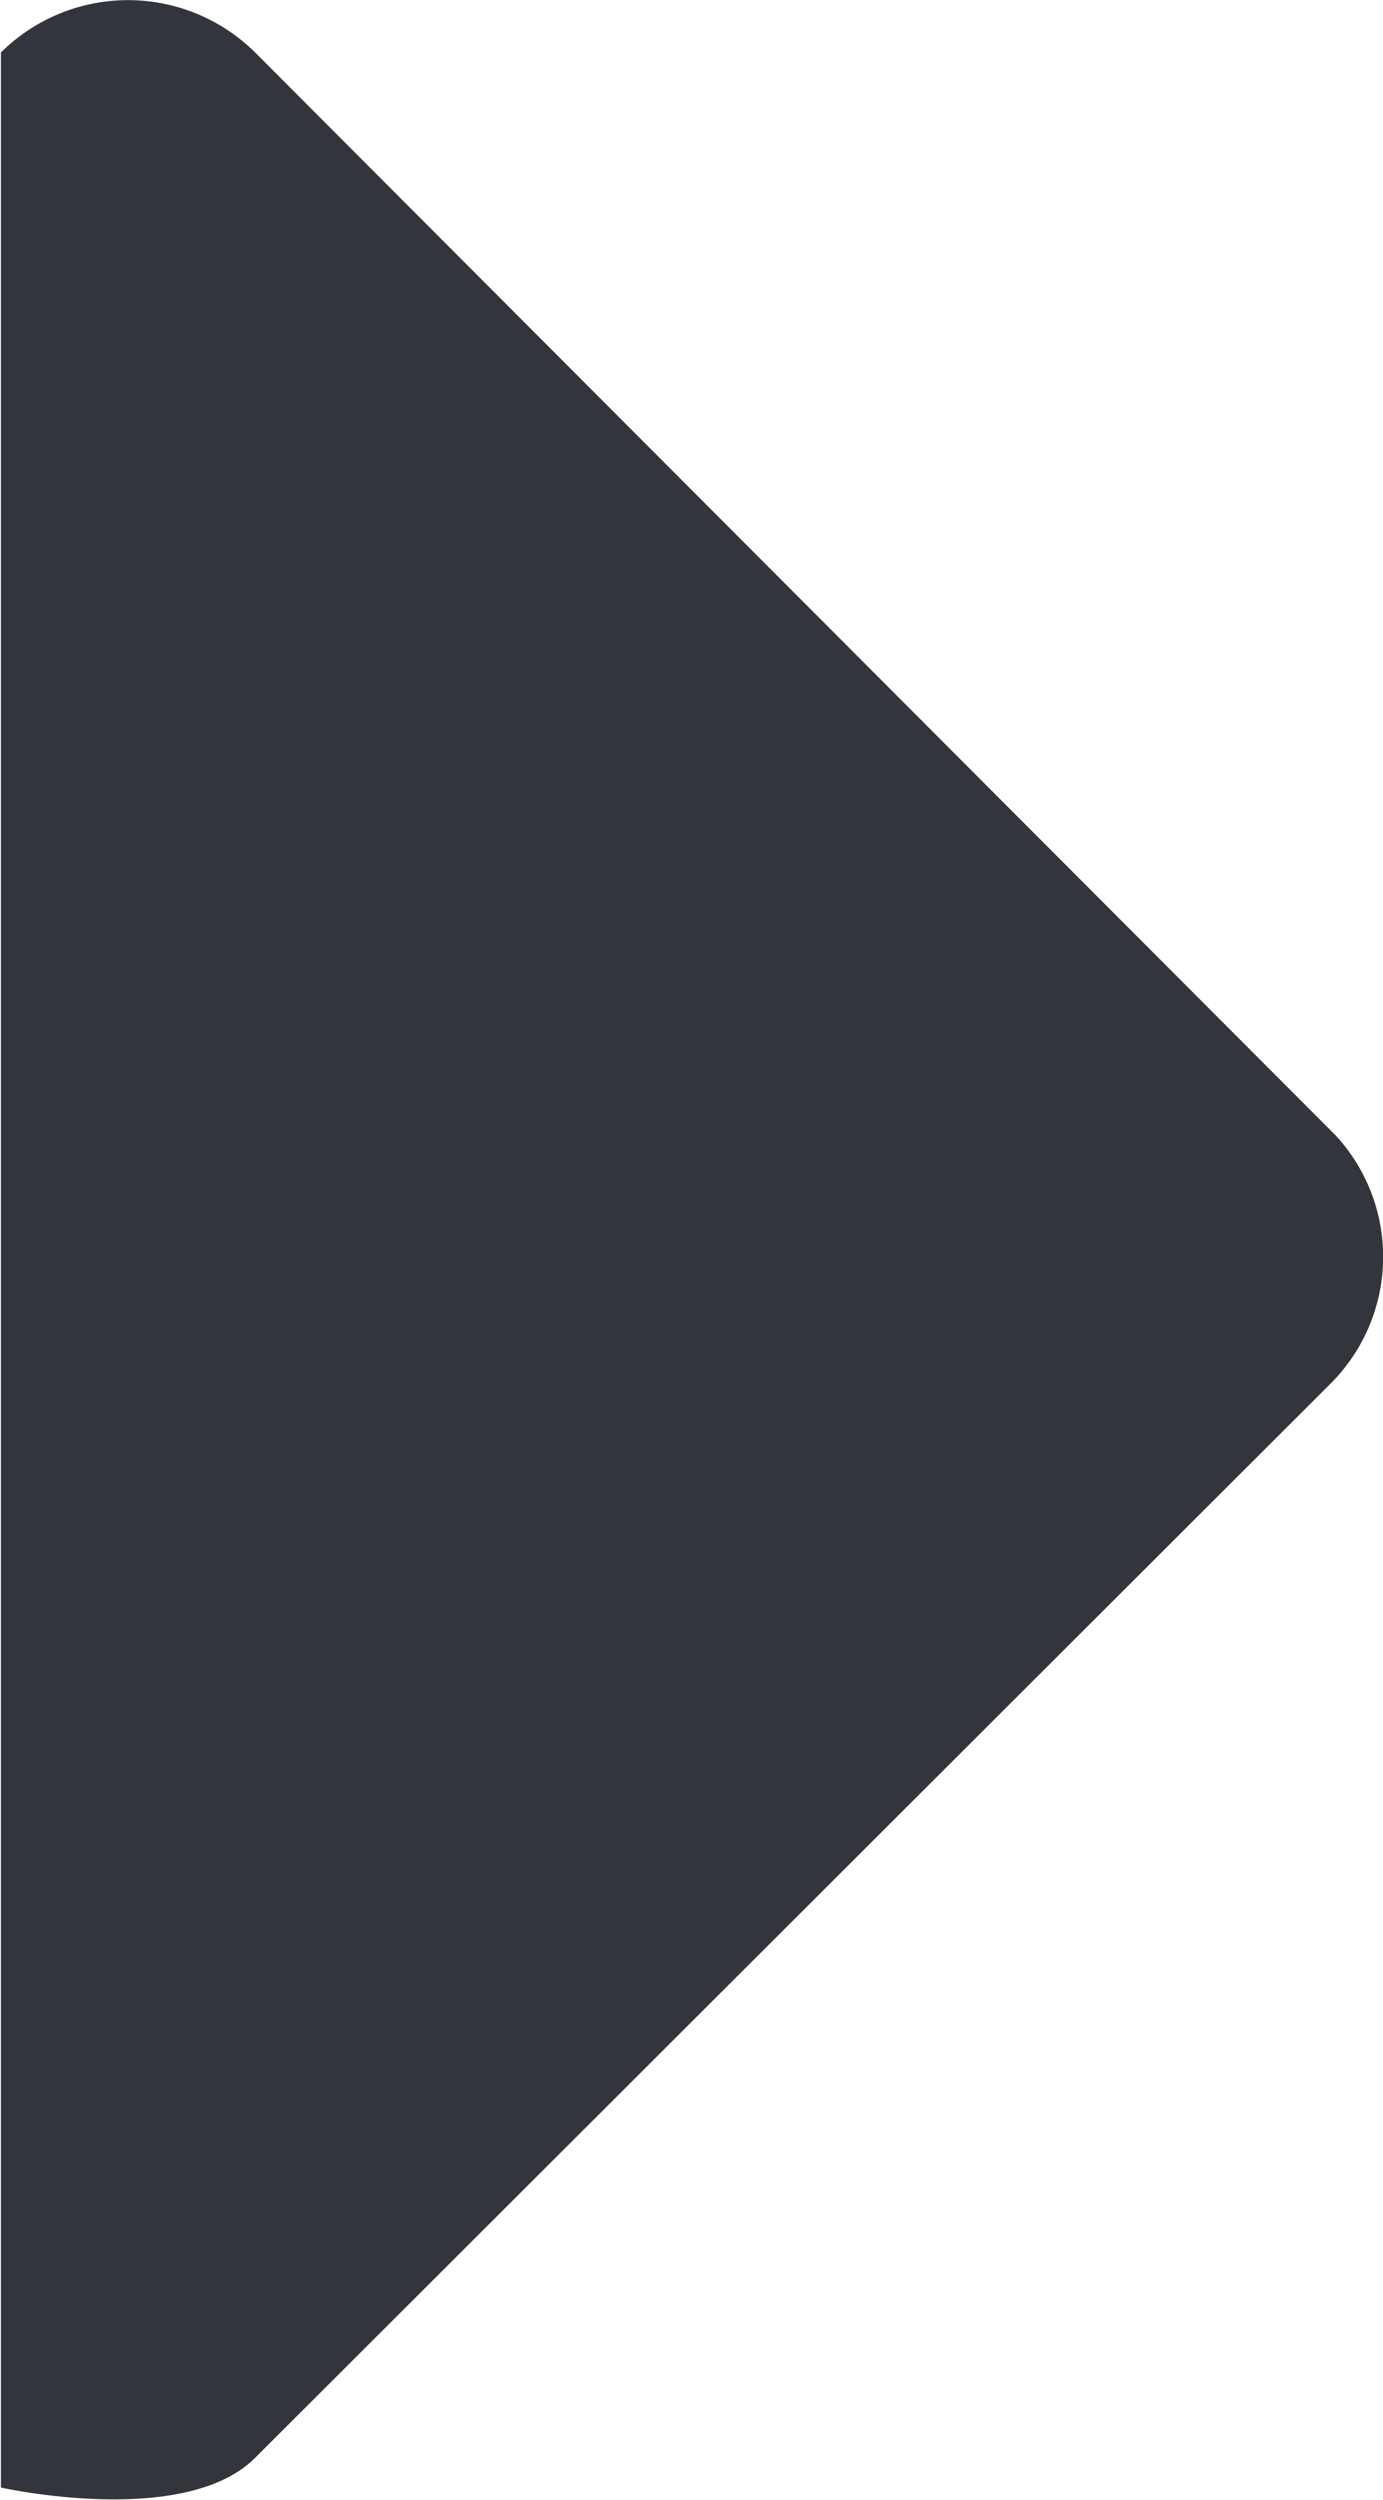 <svg xmlns="http://www.w3.org/2000/svg" width="4.559" height="8.239" viewBox="0 0 4.559 8.239">
  <path id="ios-arrow-down" d="M4.168,4.556l3.1,0,.93,0s.134-.6-.095-.835L4.559.172A.59.59,0,0,0,3.743.155L.173,3.718a.595.595,0,0,0,0,.838h4Z" transform="translate(4.559) rotate(90)" fill="#32353c"/>
</svg>
